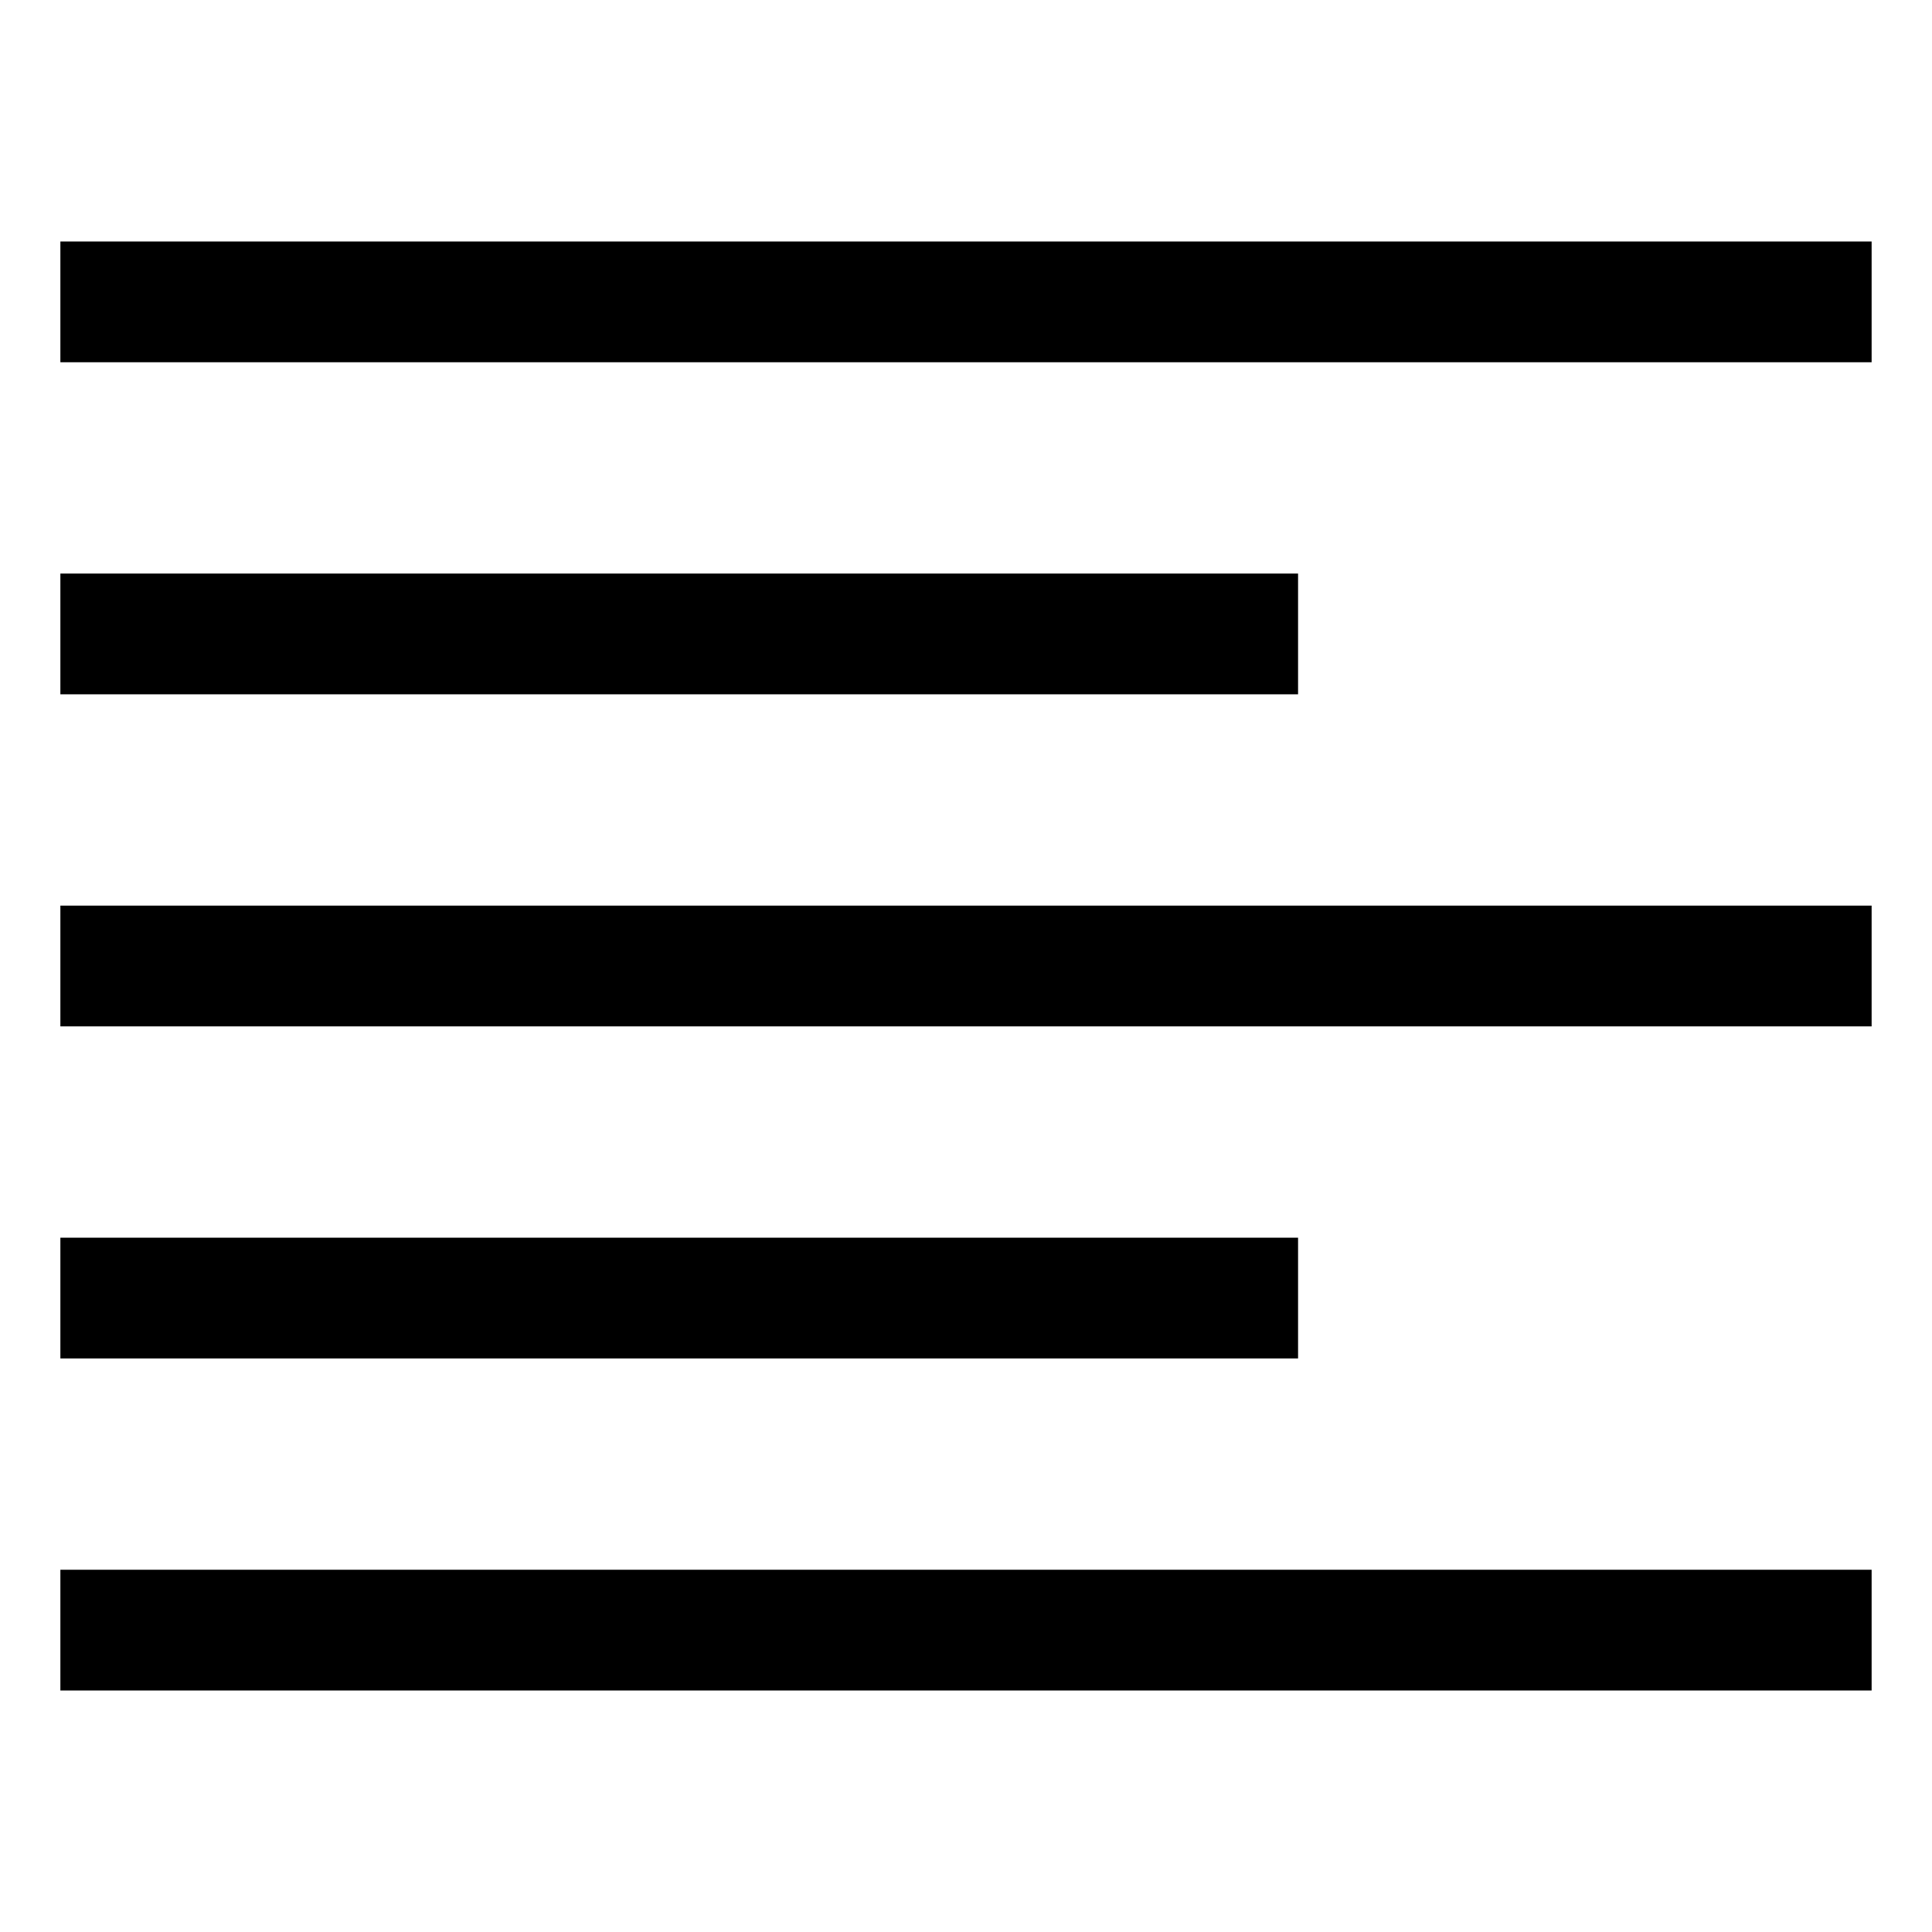 <!-- Generated by IcoMoon.io -->
<svg version="1.1" xmlns="http://www.w3.org/2000/svg" width="24" height="24" viewBox="0 0 24 24">
<title>align-left</title>
<path d="M0.75 3h22.5v1.5h-22.5v-1.5z"></path>
<path d="M0.75 7.125h15.375v1.5h-15.375v-1.5z"></path>
<path d="M0.75 11.25h22.5v1.5h-22.5v-1.5z"></path>
<path d="M0.75 15.375h15.375v1.5h-15.375v-1.5z"></path>
<path d="M0.75 19.5h22.5v1.5h-22.5v-1.5z"></path>
</svg>
